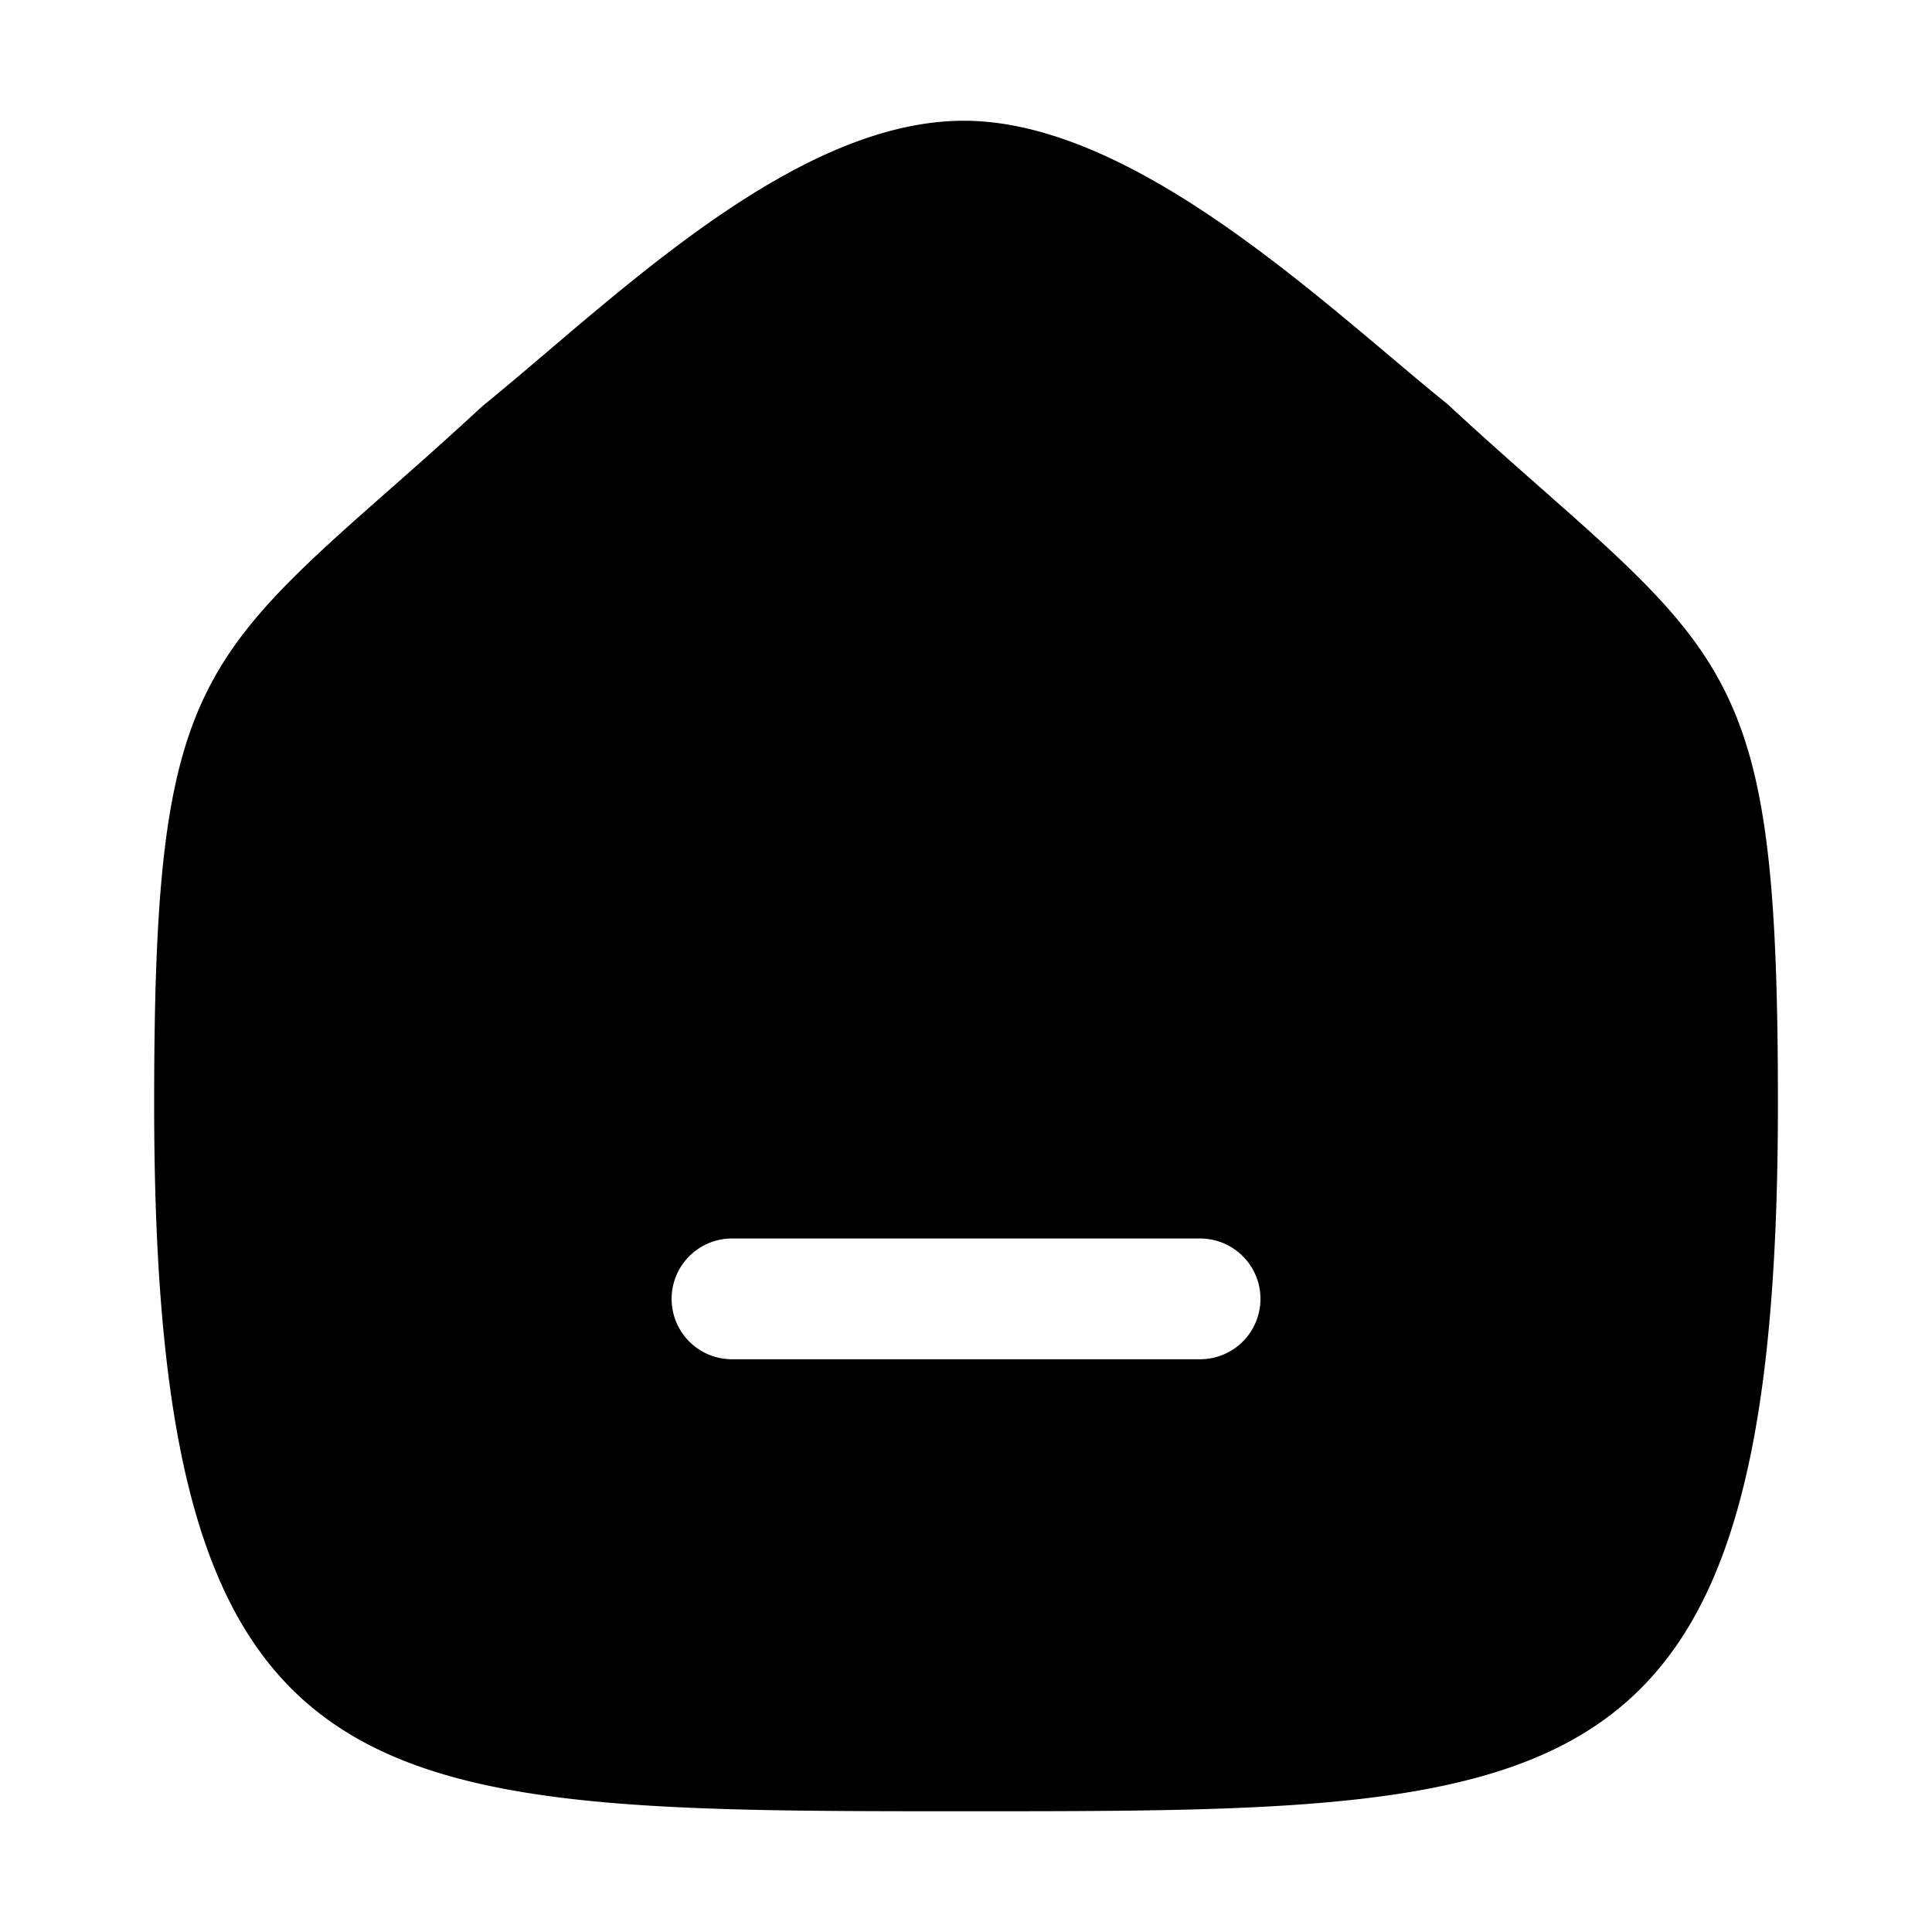 <?xml version="1.0" encoding="UTF-8"?>
<svg xmlns="http://www.w3.org/2000/svg" width="24" height="24" fill="none" viewBox="0 0 24 24">
  <g class="Ellora-Icons/Curved/Bold/Home">
    <path fill="#000" fill-rule="evenodd" d="M14.908 16.885H9.093a.75.75 0 0 1 0-1.5h5.815a.75.75 0 0 1 0 1.5ZM19.25 6.158c-.363-.32-.776-.682-1.268-1.137-.223-.18-.467-.386-.726-.604-1.46-1.231-3.46-2.917-5.283-2.917-1.802 0-3.673 1.592-5.176 2.871-.278.236-.538.458-.803.673-.466.432-.879.795-1.243 1.116-2.387 2.101-2.836 2.652-2.836 7.553C1.914 22.5 4.455 22.5 12 22.5c7.544 0 10.086 0 10.086-8.787 0-4.902-.449-5.453-2.837-7.555Z" class="Fill 419" clip-rule="evenodd"></path>
  </g>
</svg>
